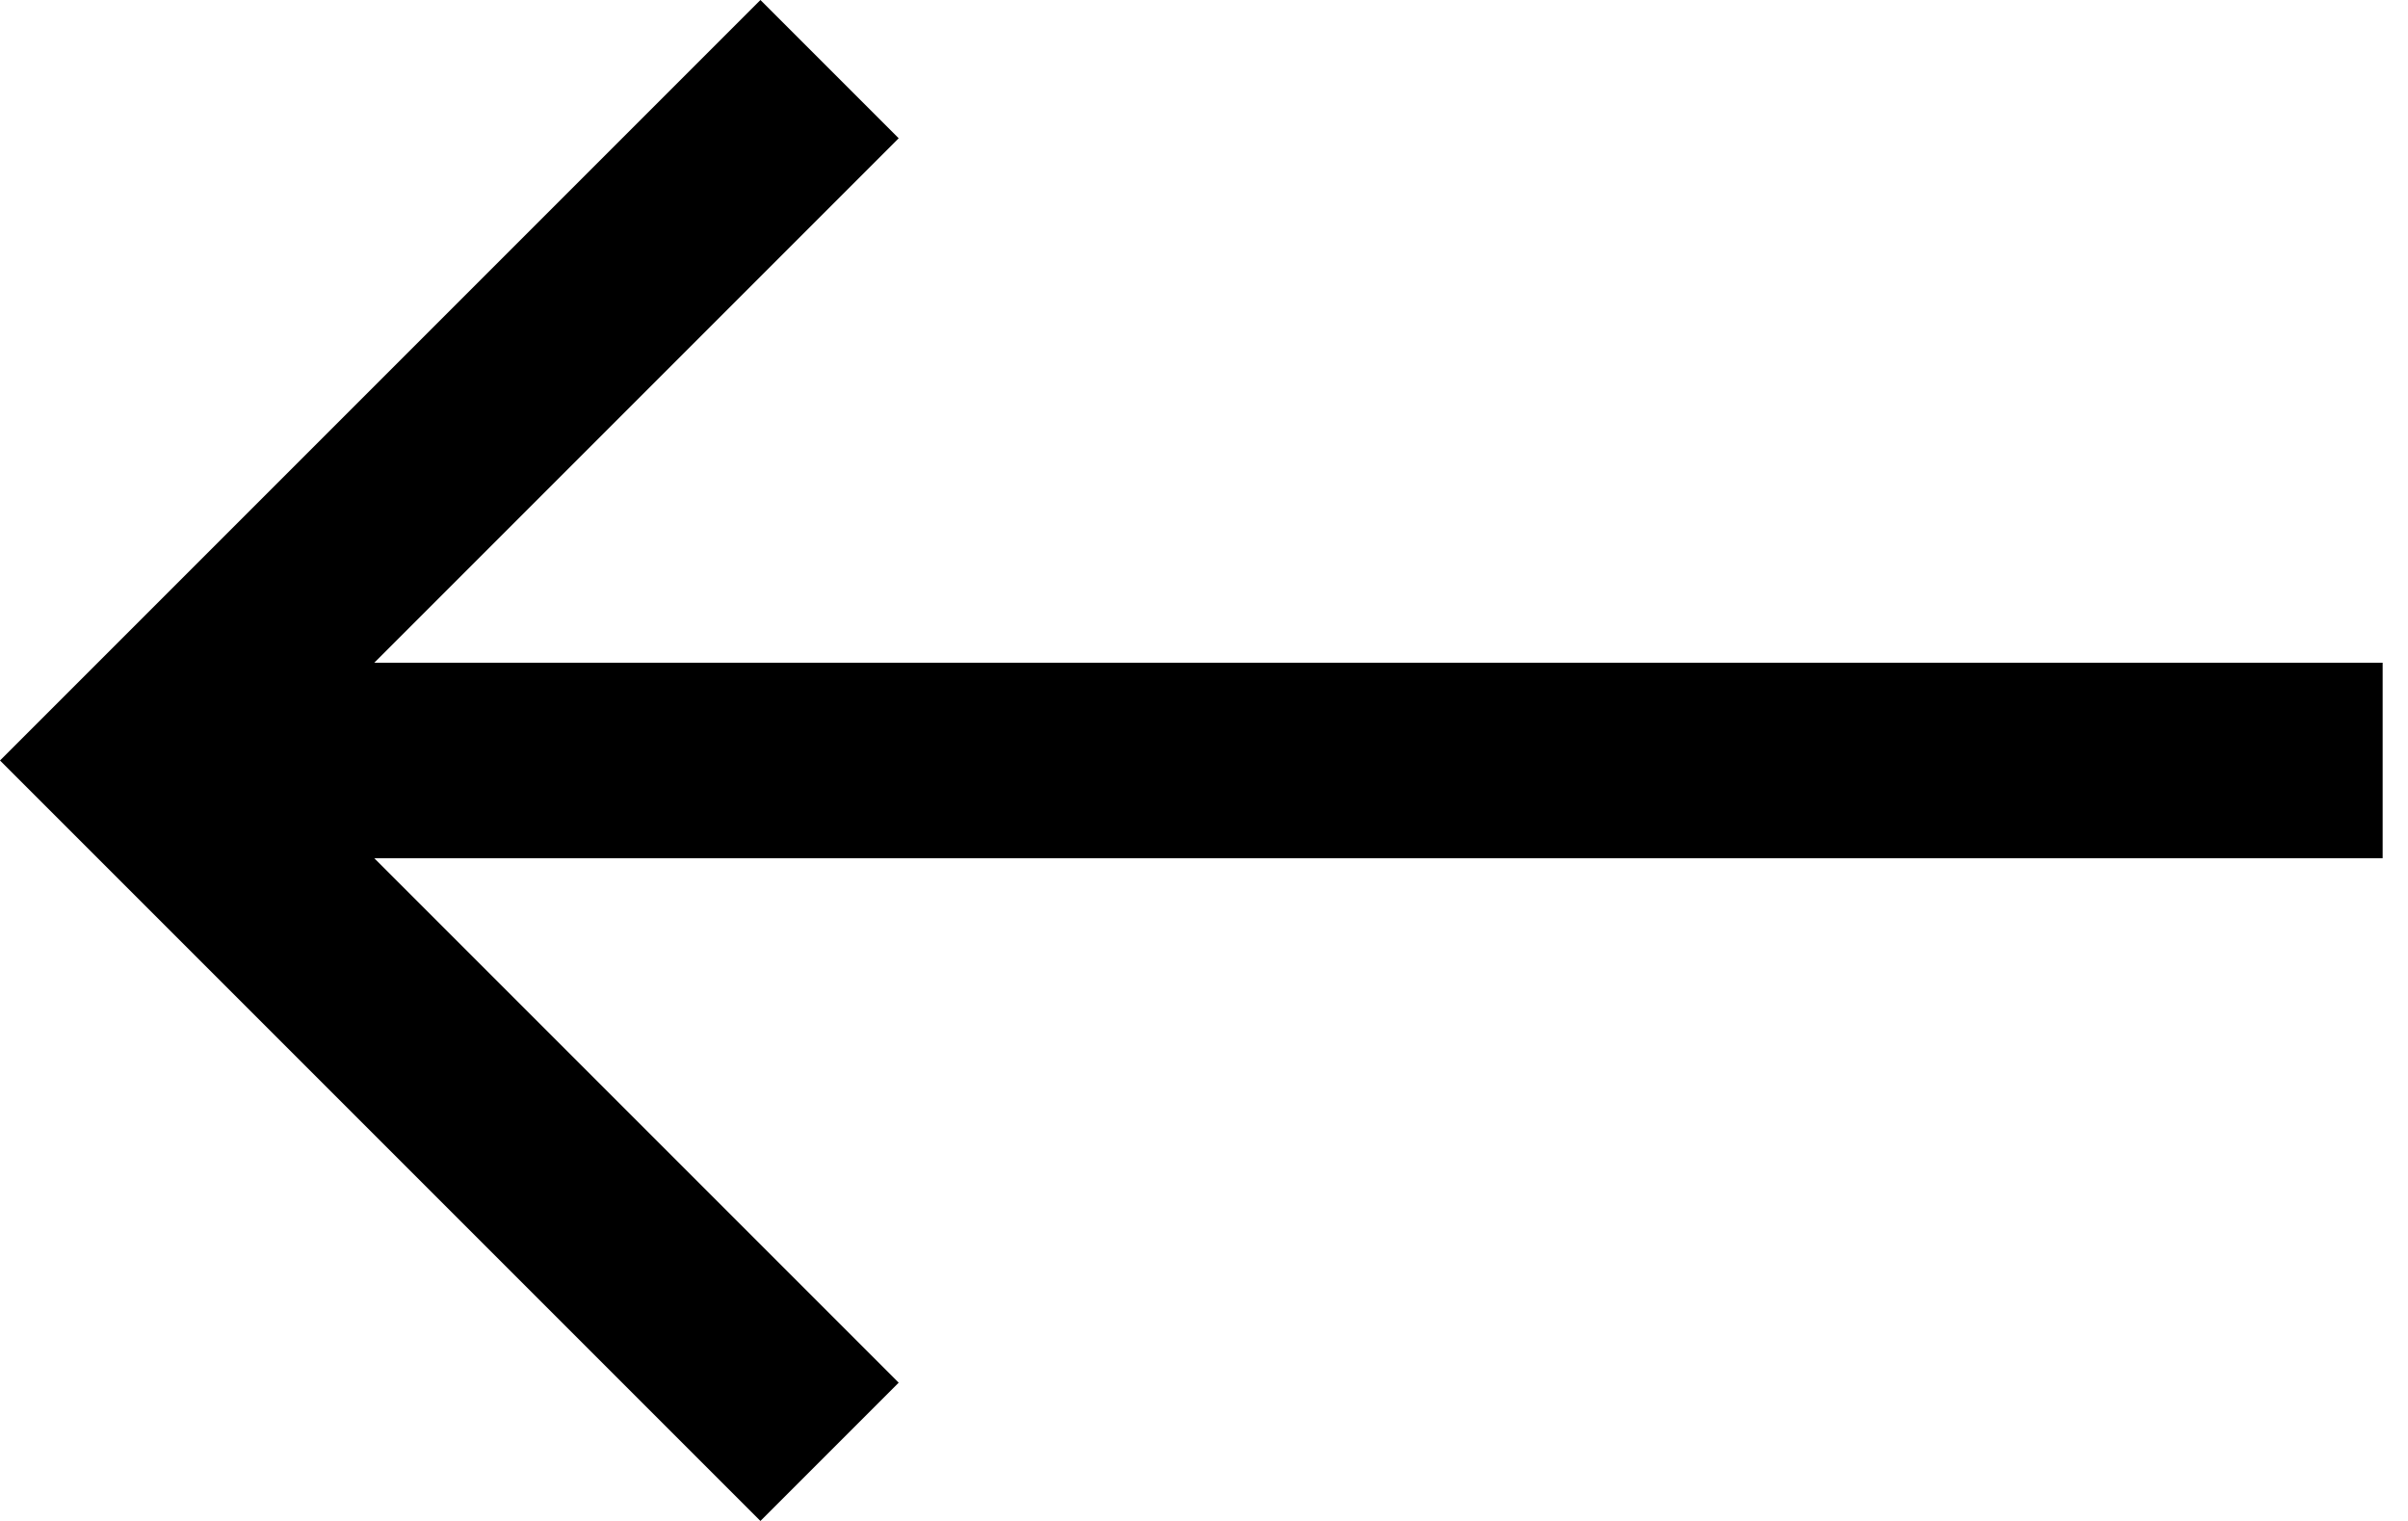 <svg width="19" height="12" viewBox="0 0 19 12" fill="none" xmlns="http://www.w3.org/2000/svg">
<path d="M2.953 6.771L7.091 10.909L6 12L-0 6L6 7.88331e-07L7.091 1.091L2.953 5.229L18.8 5.229L18.8 6.771L2.953 6.771Z" fill="black"/>
</svg>
